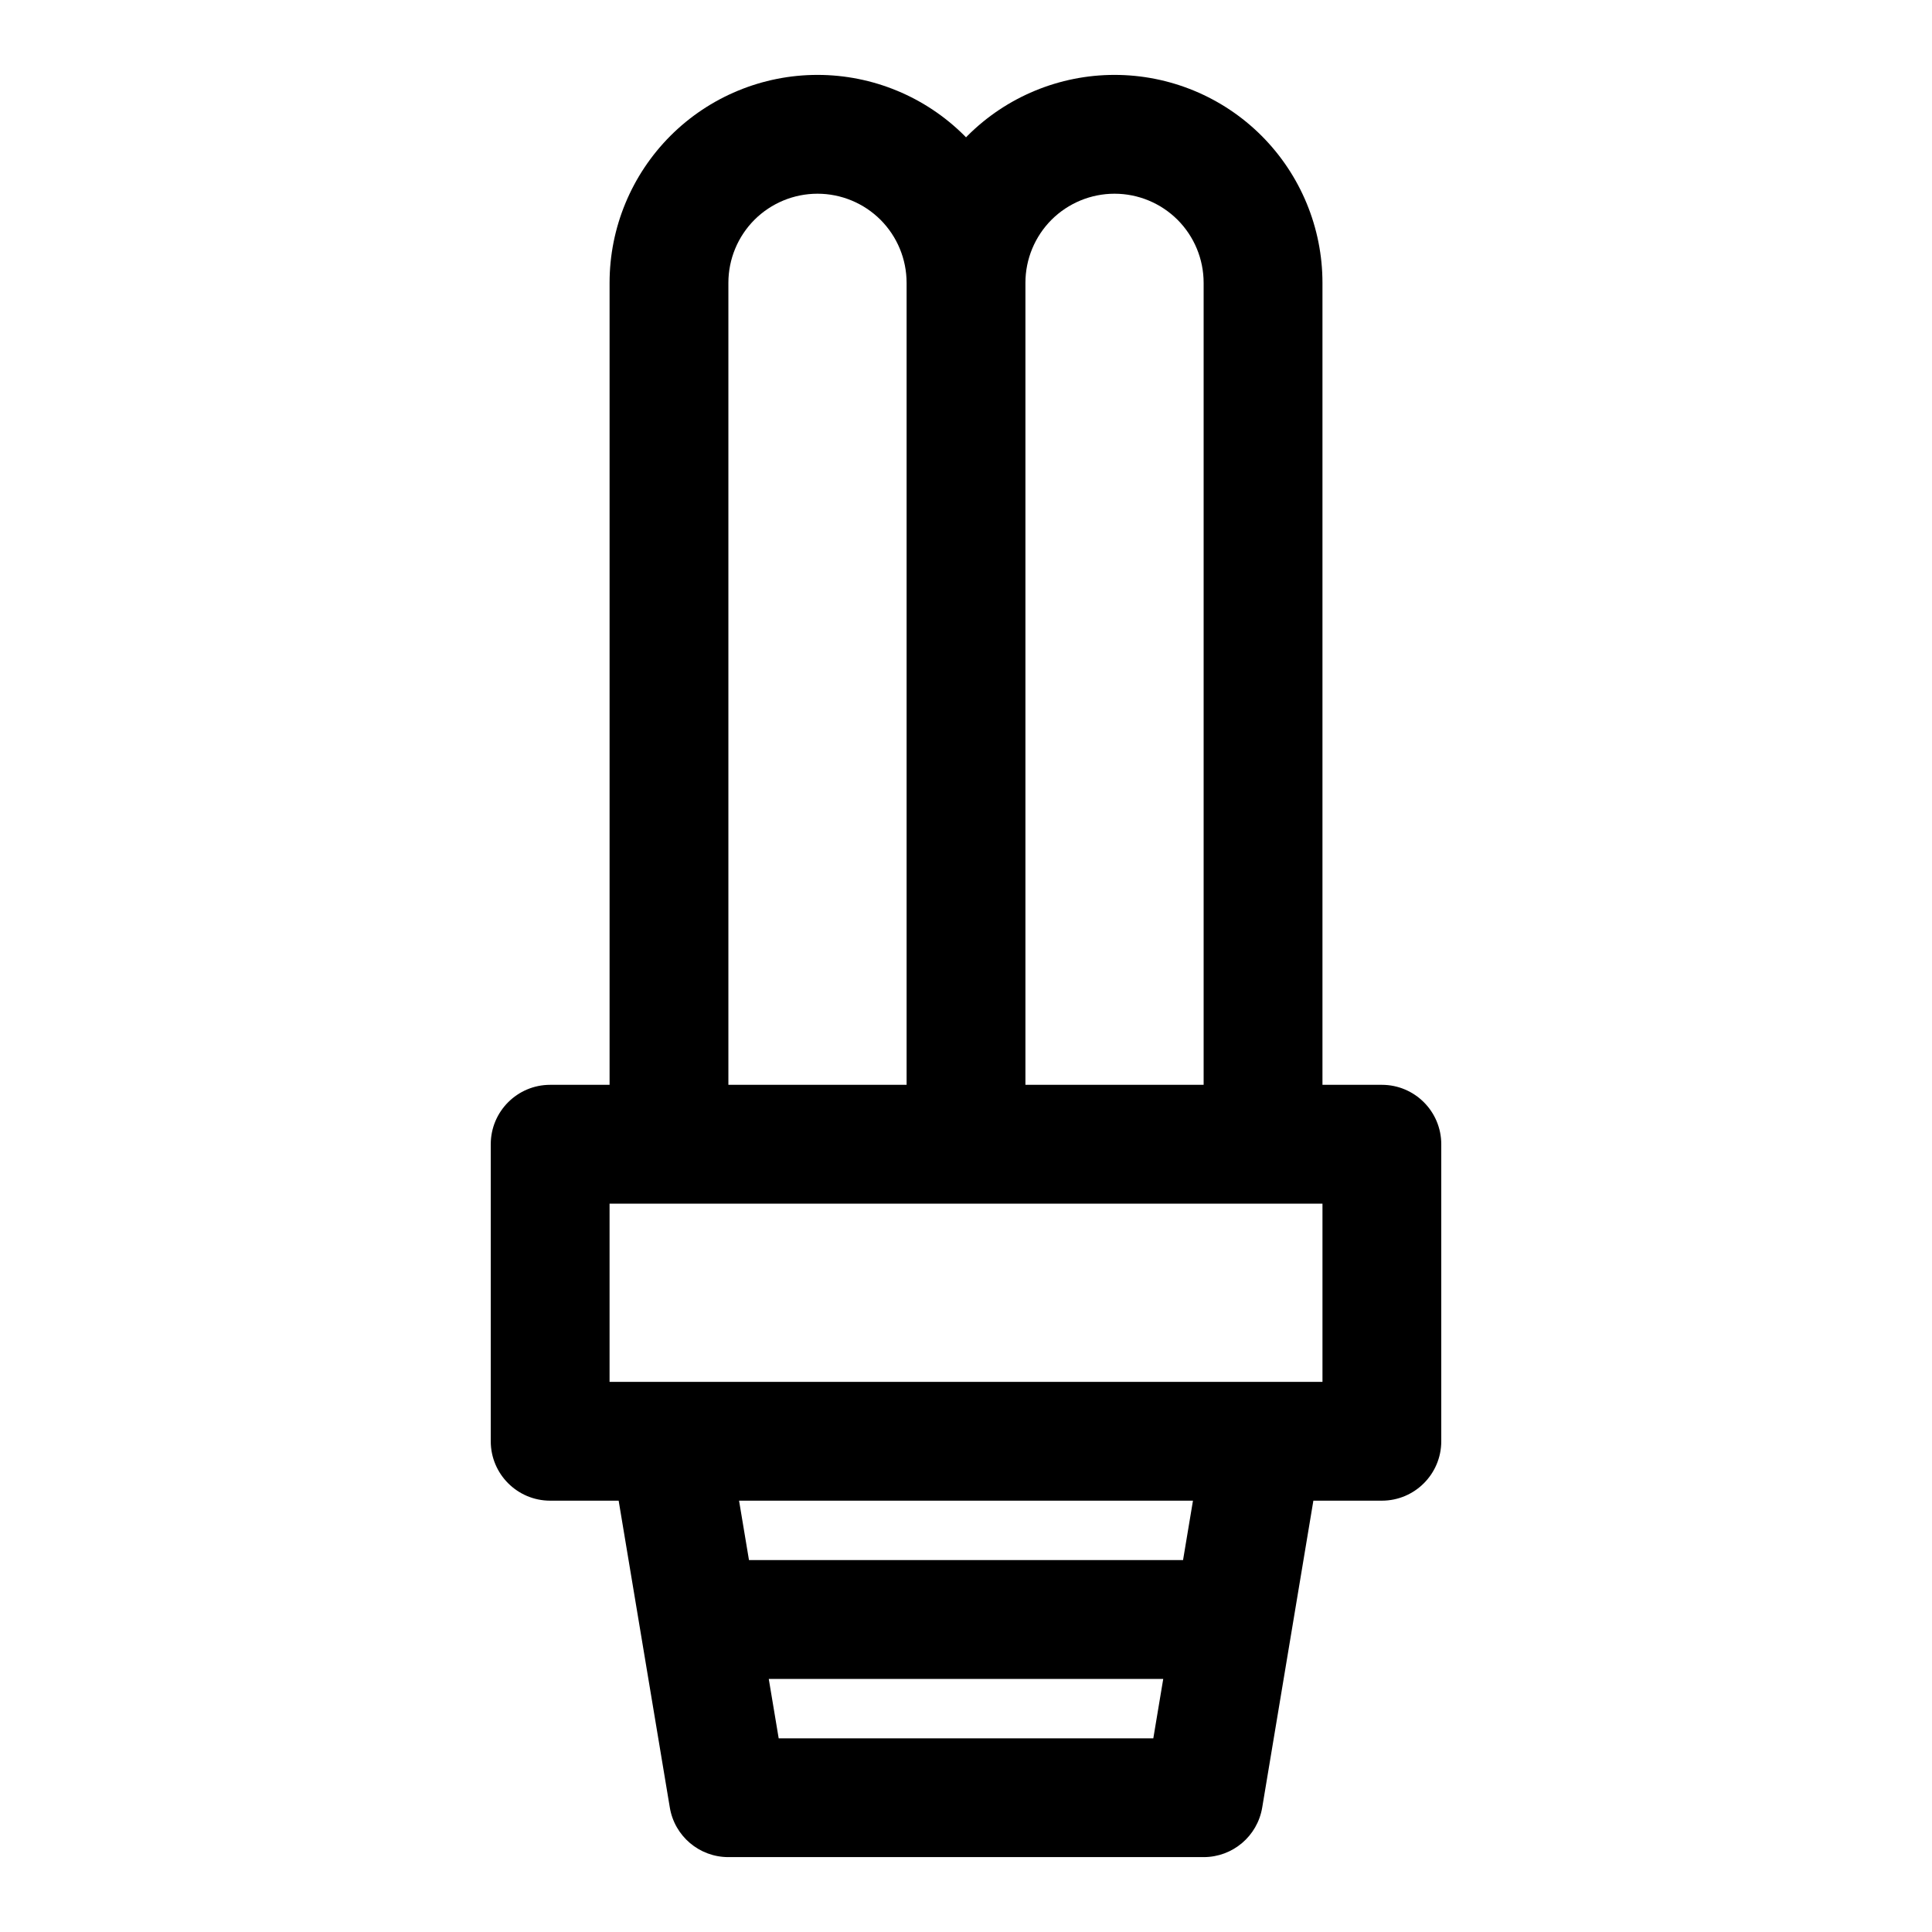<?xml version="1.0" encoding="UTF-8"?>
<!-- Uploaded to: ICON Repo, www.iconrepo.com, Generator: ICON Repo Mixer Tools -->
<svg fill="#000000" width="800px" height="800px" version="1.1" viewBox="144 144 512 512" xmlns="http://www.w3.org/2000/svg">
 <path d="m305.54 431.49h-15.742c-8.691 0-15.742 7.055-15.742 15.742v78.719c0 8.691 7.055 15.742 15.742 15.742h18.152l13.555 81.301c1.258 7.606 7.824 13.16 15.523 13.16h125.95c7.699 0 14.266-5.559 15.523-13.16l13.555-81.301h18.152c8.691 0 15.742-7.055 15.742-15.742v-78.719c0-8.691-7.055-15.742-15.742-15.742h-15.742v-212.54c0-14.609-5.809-28.621-16.137-38.965-10.328-10.328-24.355-16.137-38.965-16.137s-28.637 5.809-38.965 16.137c-0.125 0.141-0.27 0.27-0.395 0.41-0.125-0.141-0.27-0.27-0.395-0.41-10.328-10.328-24.355-16.137-38.965-16.137s-28.637 5.809-38.965 16.137c-10.328 10.344-16.137 24.355-16.137 38.965v212.54zm146.73 157.44-2.629 15.742h-99.281l-2.629-15.742zm-112.41-47.23 2.629 15.742h115.03l2.629-15.742zm-18.609-78.719h-15.711v47.23h188.93v-47.23zm63.008-244.03v212.54h-47.23v-212.54c0-6.266 2.488-12.266 6.91-16.703 4.441-4.426 10.438-6.91 16.703-6.91s12.266 2.488 16.703 6.91c4.426 4.441 6.91 10.438 6.91 16.703zm31.488 212.54v-212.54c0-6.266 2.488-12.266 6.91-16.703 4.441-4.426 10.438-6.91 16.703-6.91s12.266 2.488 16.703 6.91c4.426 4.441 6.91 10.438 6.91 16.703v212.54h-47.23z" fill-rule="evenodd"/>
</svg>